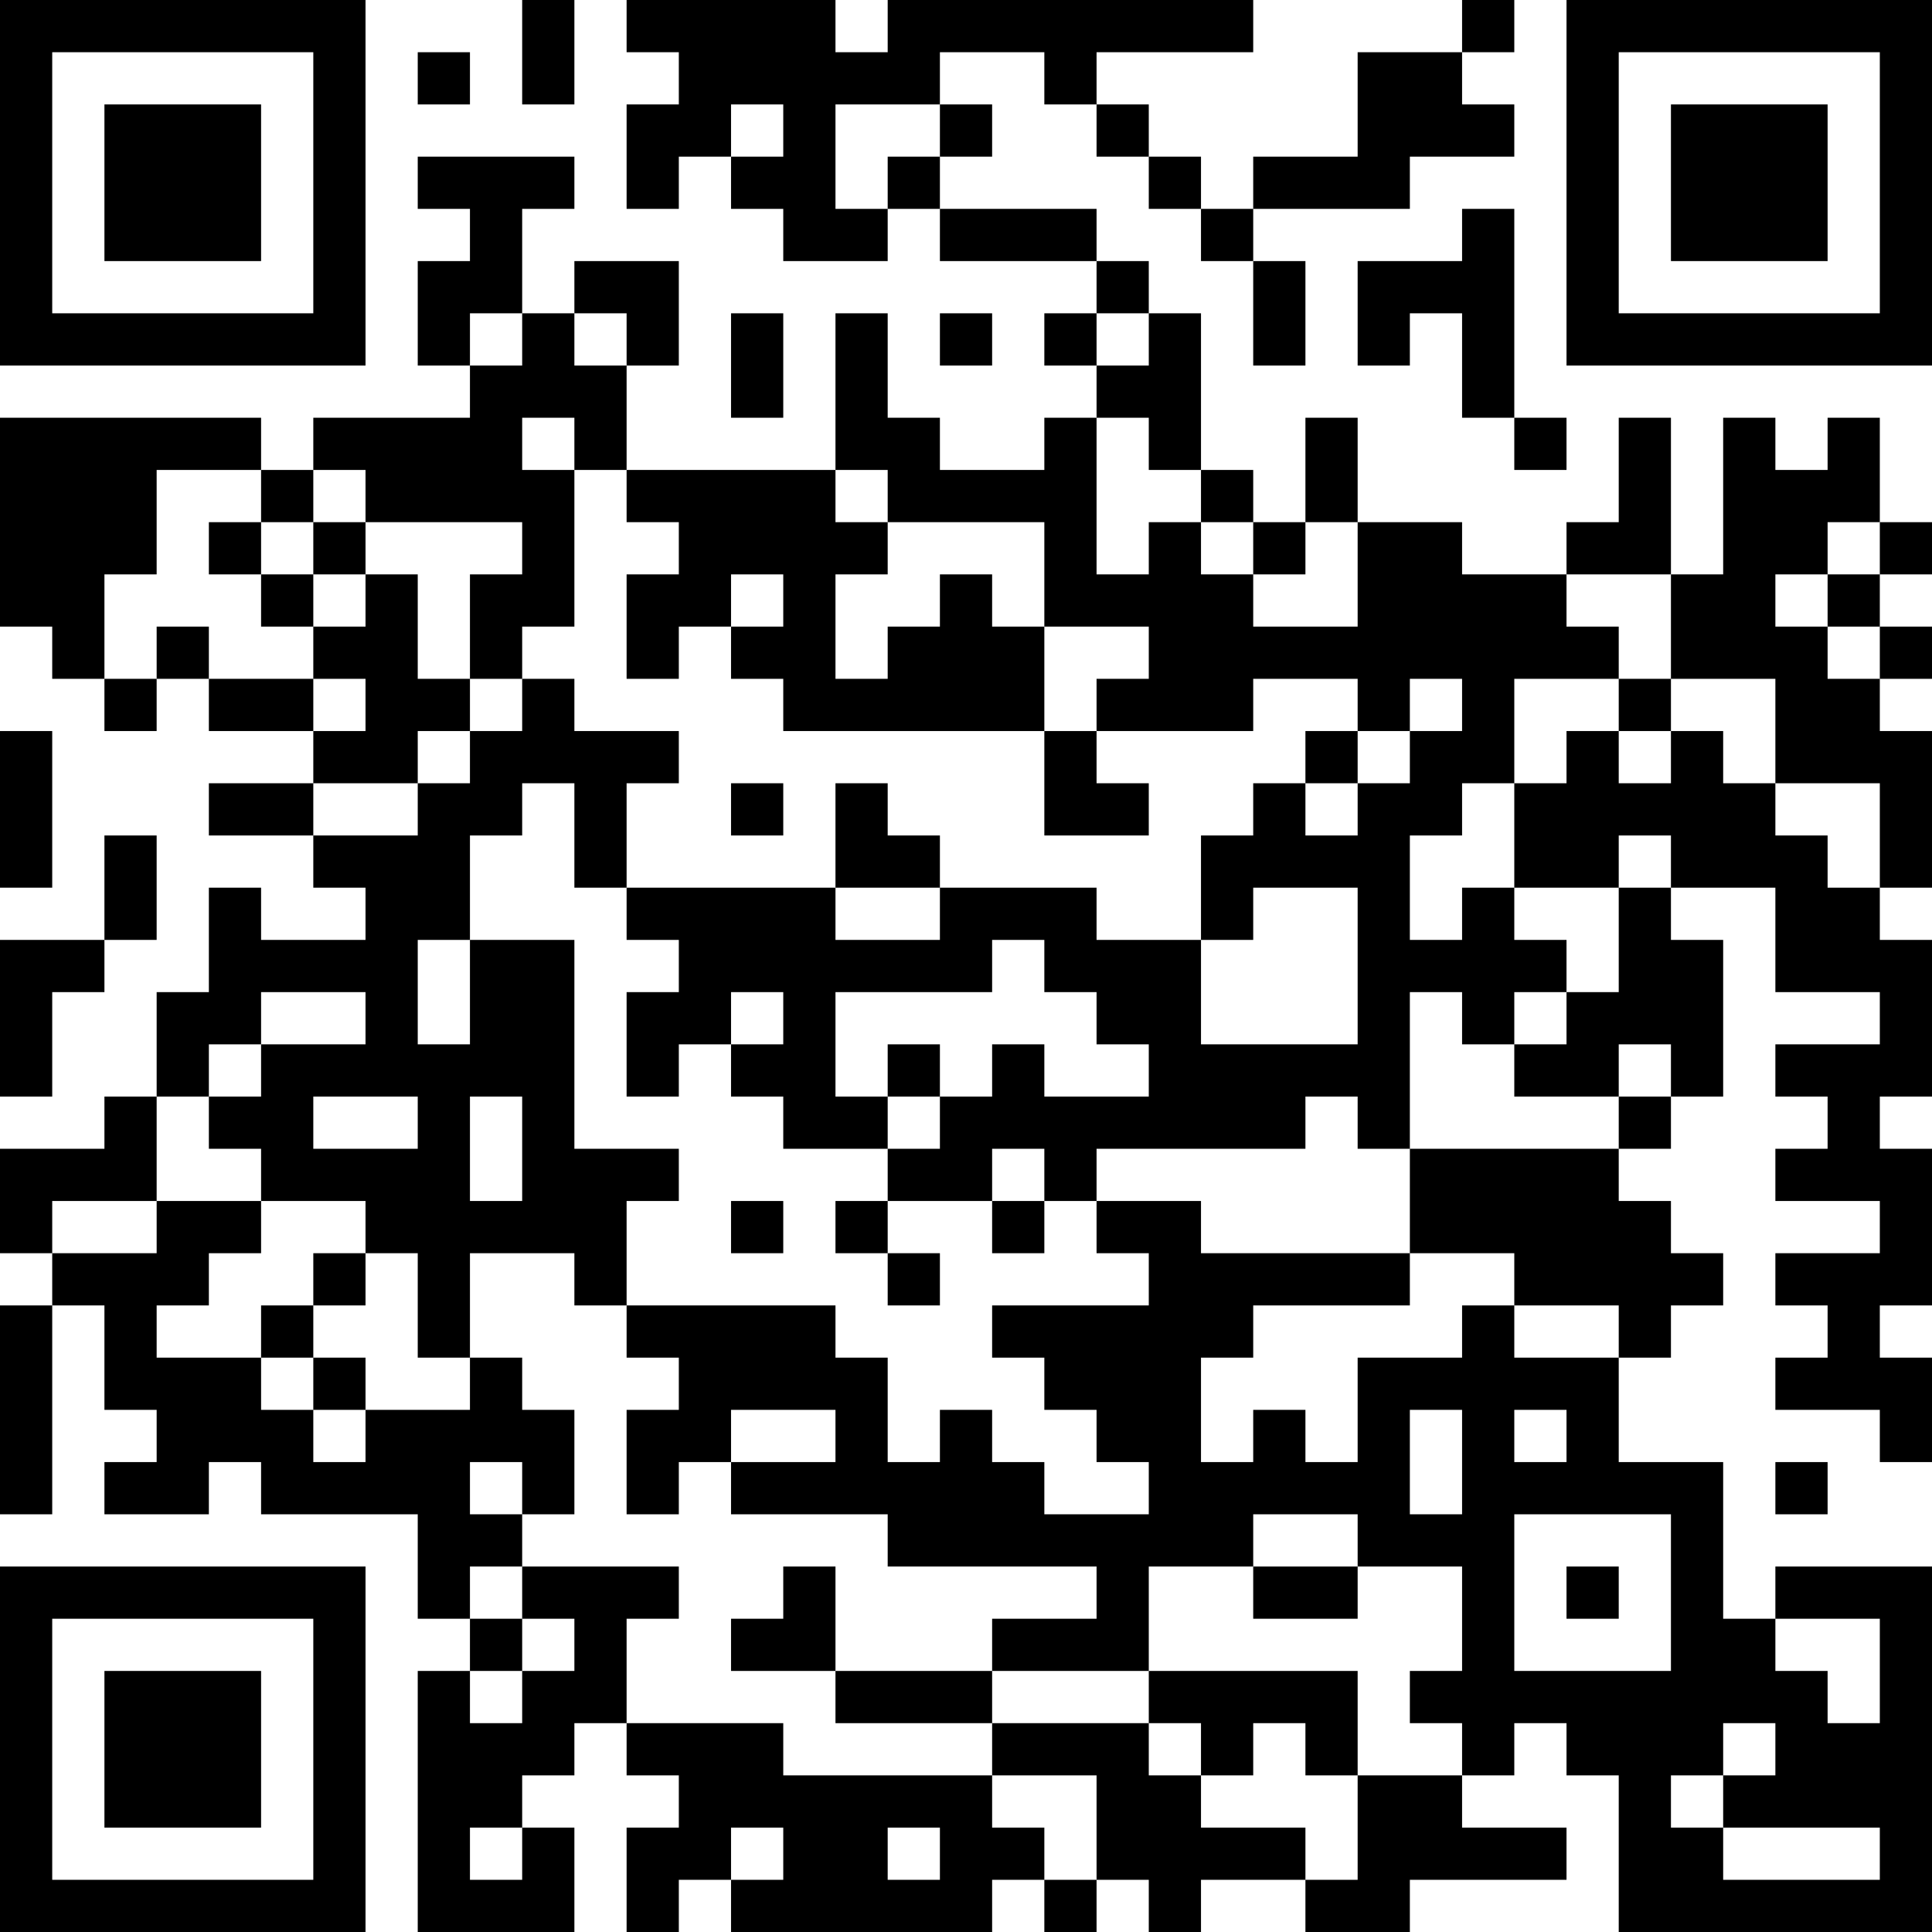 <?xml version="1.0" encoding="UTF-8"?>
<svg xmlns="http://www.w3.org/2000/svg" version="1.1" width="400" height="400" viewBox="0 0 400 400"><rect x="0" y="0" width="400" height="400" fill="#ffffff"/><g transform="scale(10.811)"><g transform="translate(0,0)"><path fill-rule="evenodd" d="M10 0L10 2L11 2L11 0ZM12 0L12 1L13 1L13 2L12 2L12 4L13 4L13 3L14 3L14 4L15 4L15 5L17 5L17 4L18 4L18 5L21 5L21 6L20 6L20 7L21 7L21 8L20 8L20 9L18 9L18 8L17 8L17 6L16 6L16 9L12 9L12 7L13 7L13 5L11 5L11 6L10 6L10 4L11 4L11 3L8 3L8 4L9 4L9 5L8 5L8 7L9 7L9 8L6 8L6 9L5 9L5 8L0 8L0 12L1 12L1 13L2 13L2 14L3 14L3 13L4 13L4 14L6 14L6 15L4 15L4 16L6 16L6 17L7 17L7 18L5 18L5 17L4 17L4 19L3 19L3 21L2 21L2 22L0 22L0 24L1 24L1 25L0 25L0 29L1 29L1 25L2 25L2 27L3 27L3 28L2 28L2 29L4 29L4 28L5 28L5 29L8 29L8 31L9 31L9 32L8 32L8 37L11 37L11 35L10 35L10 34L11 34L11 33L12 33L12 34L13 34L13 35L12 35L12 37L13 37L13 36L14 36L14 37L19 37L19 36L20 36L20 37L21 37L21 36L22 36L22 37L23 37L23 36L25 36L25 37L27 37L27 36L30 36L30 35L28 35L28 34L29 34L29 33L30 33L30 34L31 34L31 37L37 37L37 30L34 30L34 31L33 31L33 28L31 28L31 26L32 26L32 25L33 25L33 24L32 24L32 23L31 23L31 22L32 22L32 21L33 21L33 18L32 18L32 17L34 17L34 19L36 19L36 20L34 20L34 21L35 21L35 22L34 22L34 23L36 23L36 24L34 24L34 25L35 25L35 26L34 26L34 27L36 27L36 28L37 28L37 26L36 26L36 25L37 25L37 22L36 22L36 21L37 21L37 18L36 18L36 17L37 17L37 14L36 14L36 13L37 13L37 12L36 12L36 11L37 11L37 10L36 10L36 8L35 8L35 9L34 9L34 8L33 8L33 11L32 11L32 8L31 8L31 10L30 10L30 11L28 11L28 10L26 10L26 8L25 8L25 10L24 10L24 9L23 9L23 6L22 6L22 5L21 5L21 4L18 4L18 3L19 3L19 2L18 2L18 1L20 1L20 2L21 2L21 3L22 3L22 4L23 4L23 5L24 5L24 7L25 7L25 5L24 5L24 4L27 4L27 3L29 3L29 2L28 2L28 1L29 1L29 0L28 0L28 1L26 1L26 3L24 3L24 4L23 4L23 3L22 3L22 2L21 2L21 1L24 1L24 0L17 0L17 1L16 1L16 0ZM8 1L8 2L9 2L9 1ZM14 2L14 3L15 3L15 2ZM16 2L16 4L17 4L17 3L18 3L18 2ZM28 4L28 5L26 5L26 7L27 7L27 6L28 6L28 8L29 8L29 9L30 9L30 8L29 8L29 4ZM9 6L9 7L10 7L10 6ZM11 6L11 7L12 7L12 6ZM14 6L14 8L15 8L15 6ZM18 6L18 7L19 7L19 6ZM21 6L21 7L22 7L22 6ZM10 8L10 9L11 9L11 12L10 12L10 13L9 13L9 11L10 11L10 10L7 10L7 9L6 9L6 10L5 10L5 9L3 9L3 11L2 11L2 13L3 13L3 12L4 12L4 13L6 13L6 14L7 14L7 13L6 13L6 12L7 12L7 11L8 11L8 13L9 13L9 14L8 14L8 15L6 15L6 16L8 16L8 15L9 15L9 14L10 14L10 13L11 13L11 14L13 14L13 15L12 15L12 17L11 17L11 15L10 15L10 16L9 16L9 18L8 18L8 20L9 20L9 18L11 18L11 22L13 22L13 23L12 23L12 25L11 25L11 24L9 24L9 26L8 26L8 24L7 24L7 23L5 23L5 22L4 22L4 21L5 21L5 20L7 20L7 19L5 19L5 20L4 20L4 21L3 21L3 23L1 23L1 24L3 24L3 23L5 23L5 24L4 24L4 25L3 25L3 26L5 26L5 27L6 27L6 28L7 28L7 27L9 27L9 26L10 26L10 27L11 27L11 29L10 29L10 28L9 28L9 29L10 29L10 30L9 30L9 31L10 31L10 32L9 32L9 33L10 33L10 32L11 32L11 31L10 31L10 30L13 30L13 31L12 31L12 33L15 33L15 34L19 34L19 35L20 35L20 36L21 36L21 34L19 34L19 33L22 33L22 34L23 34L23 35L25 35L25 36L26 36L26 34L28 34L28 33L27 33L27 32L28 32L28 30L26 30L26 29L24 29L24 30L22 30L22 32L19 32L19 31L21 31L21 30L17 30L17 29L14 29L14 28L16 28L16 27L14 27L14 28L13 28L13 29L12 29L12 27L13 27L13 26L12 26L12 25L16 25L16 26L17 26L17 28L18 28L18 27L19 27L19 28L20 28L20 29L22 29L22 28L21 28L21 27L20 27L20 26L19 26L19 25L22 25L22 24L21 24L21 23L23 23L23 24L27 24L27 25L24 25L24 26L23 26L23 28L24 28L24 27L25 27L25 28L26 28L26 26L28 26L28 25L29 25L29 26L31 26L31 25L29 25L29 24L27 24L27 22L31 22L31 21L32 21L32 20L31 20L31 21L29 21L29 20L30 20L30 19L31 19L31 17L32 17L32 16L31 16L31 17L29 17L29 15L30 15L30 14L31 14L31 15L32 15L32 14L33 14L33 15L34 15L34 16L35 16L35 17L36 17L36 15L34 15L34 13L32 13L32 11L30 11L30 12L31 12L31 13L29 13L29 15L28 15L28 16L27 16L27 18L28 18L28 17L29 17L29 18L30 18L30 19L29 19L29 20L28 20L28 19L27 19L27 22L26 22L26 21L25 21L25 22L21 22L21 23L20 23L20 22L19 22L19 23L17 23L17 22L18 22L18 21L19 21L19 20L20 20L20 21L22 21L22 20L21 20L21 19L20 19L20 18L19 18L19 19L16 19L16 21L17 21L17 22L15 22L15 21L14 21L14 20L15 20L15 19L14 19L14 20L13 20L13 21L12 21L12 19L13 19L13 18L12 18L12 17L16 17L16 18L18 18L18 17L21 17L21 18L23 18L23 20L26 20L26 17L24 17L24 18L23 18L23 16L24 16L24 15L25 15L25 16L26 16L26 15L27 15L27 14L28 14L28 13L27 13L27 14L26 14L26 13L24 13L24 14L21 14L21 13L22 13L22 12L20 12L20 10L17 10L17 9L16 9L16 10L17 10L17 11L16 11L16 13L17 13L17 12L18 12L18 11L19 11L19 12L20 12L20 14L15 14L15 13L14 13L14 12L15 12L15 11L14 11L14 12L13 12L13 13L12 13L12 11L13 11L13 10L12 10L12 9L11 9L11 8ZM21 8L21 11L22 11L22 10L23 10L23 11L24 11L24 12L26 12L26 10L25 10L25 11L24 11L24 10L23 10L23 9L22 9L22 8ZM4 10L4 11L5 11L5 12L6 12L6 11L7 11L7 10L6 10L6 11L5 11L5 10ZM35 10L35 11L34 11L34 12L35 12L35 13L36 13L36 12L35 12L35 11L36 11L36 10ZM31 13L31 14L32 14L32 13ZM0 14L0 17L1 17L1 14ZM20 14L20 16L22 16L22 15L21 15L21 14ZM25 14L25 15L26 15L26 14ZM14 15L14 16L15 16L15 15ZM16 15L16 17L18 17L18 16L17 16L17 15ZM2 16L2 18L0 18L0 21L1 21L1 19L2 19L2 18L3 18L3 16ZM17 20L17 21L18 21L18 20ZM6 21L6 22L8 22L8 21ZM9 21L9 23L10 23L10 21ZM14 23L14 24L15 24L15 23ZM16 23L16 24L17 24L17 25L18 25L18 24L17 24L17 23ZM19 23L19 24L20 24L20 23ZM6 24L6 25L5 25L5 26L6 26L6 27L7 27L7 26L6 26L6 25L7 25L7 24ZM27 27L27 29L28 29L28 27ZM29 27L29 28L30 28L30 27ZM34 28L34 29L35 29L35 28ZM29 29L29 32L32 32L32 29ZM15 30L15 31L14 31L14 32L16 32L16 33L19 33L19 32L16 32L16 30ZM24 30L24 31L26 31L26 30ZM30 30L30 31L31 31L31 30ZM34 31L34 32L35 32L35 33L36 33L36 31ZM22 32L22 33L23 33L23 34L24 34L24 33L25 33L25 34L26 34L26 32ZM33 33L33 34L32 34L32 35L33 35L33 36L36 36L36 35L33 35L33 34L34 34L34 33ZM9 35L9 36L10 36L10 35ZM14 35L14 36L15 36L15 35ZM17 35L17 36L18 36L18 35ZM0 0L0 7L7 7L7 0ZM1 1L1 6L6 6L6 1ZM2 2L2 5L5 5L5 2ZM30 0L30 7L37 7L37 0ZM31 1L31 6L36 6L36 1ZM32 2L32 5L35 5L35 2ZM0 30L0 37L7 37L7 30ZM1 31L1 36L6 36L6 31ZM2 32L2 35L5 35L5 32Z" fill="#000000"/></g></g></svg>
